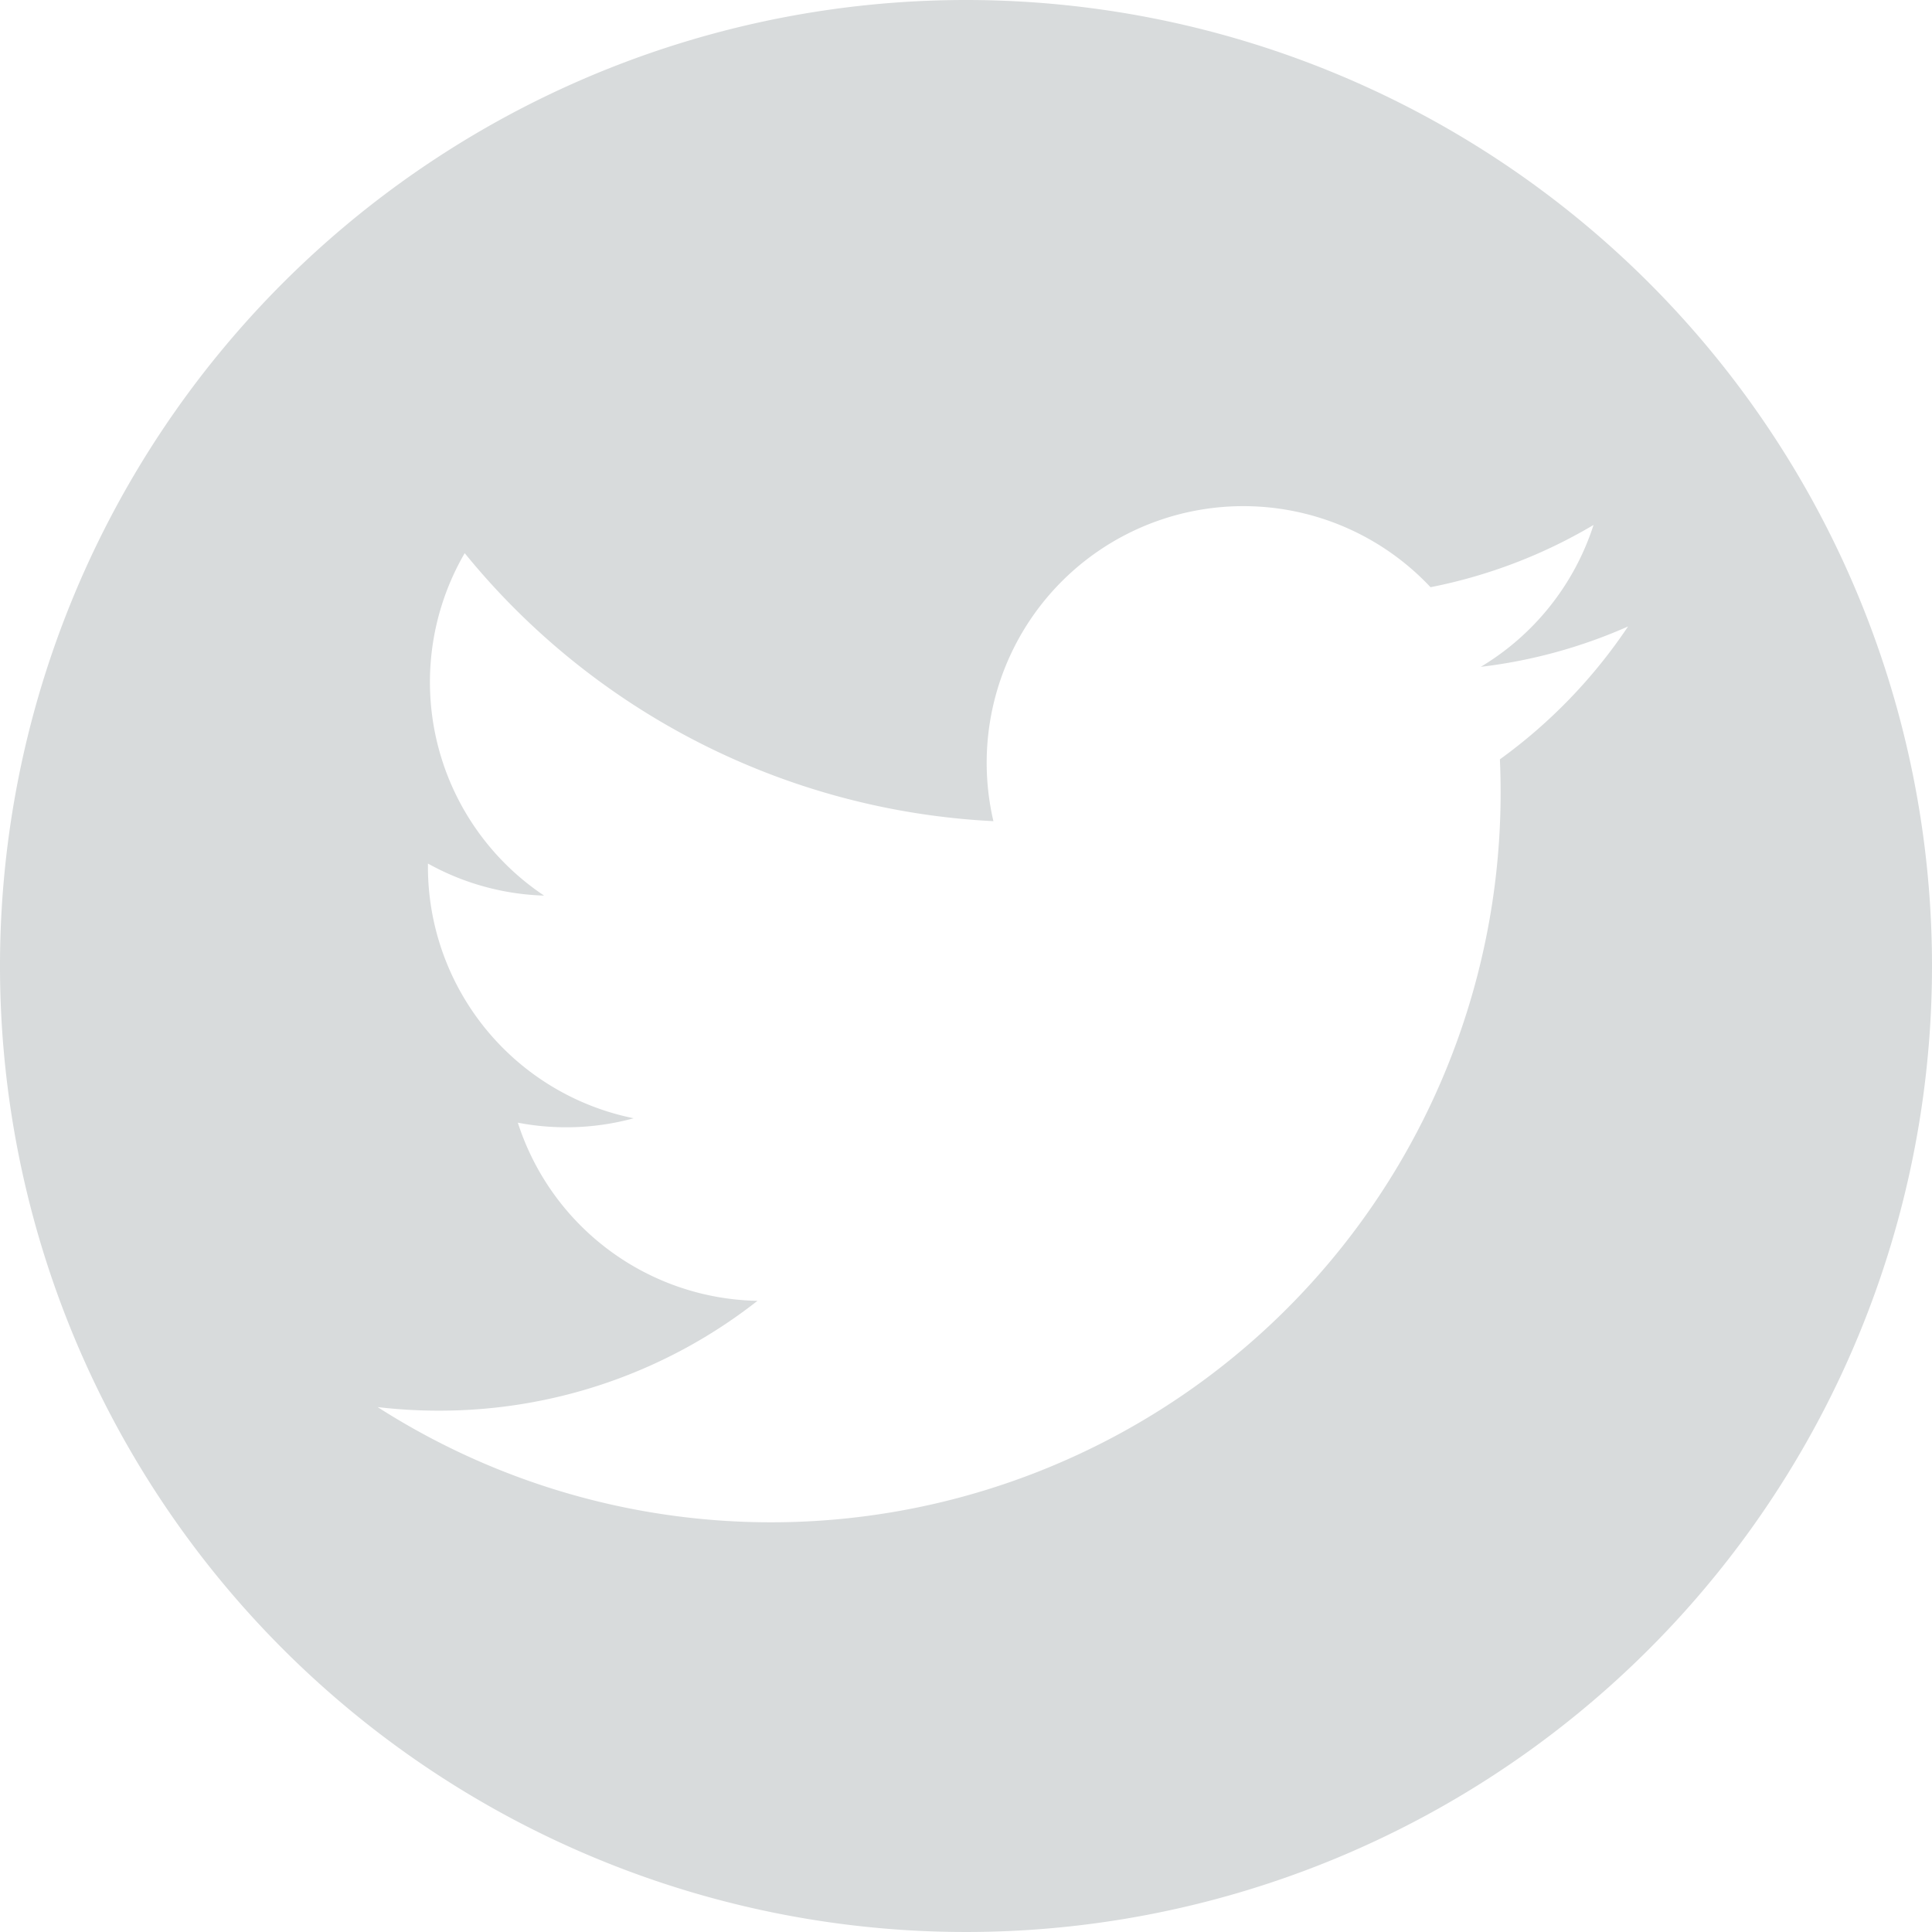 <svg xmlns="http://www.w3.org/2000/svg" width="32" height="32" viewBox="0 0 32 32">
  <path id="Path_34" data-name="Path 34" d="M996.83,207.946a16,16,0,1,0,16,16A16,16,0,0,0,996.83,207.946Zm8.843,12.577q.012.273.012.549a12.083,12.083,0,0,1-18.6,10.18,8.623,8.623,0,0,0,1.014.059,8.525,8.525,0,0,0,5.277-1.819,4.253,4.253,0,0,1-3.969-2.951,4.245,4.245,0,0,0,1.919-.073,4.251,4.251,0,0,1-3.408-4.165c0-.019,0-.036,0-.054a4.216,4.216,0,0,0,1.924.531,4.251,4.251,0,0,1-1.315-5.672,12.062,12.062,0,0,0,8.757,4.439,4.251,4.251,0,0,1,7.24-3.875,8.516,8.516,0,0,0,2.7-1.031,4.264,4.264,0,0,1-1.868,2.35,8.477,8.477,0,0,0,2.44-.669A8.648,8.648,0,0,1,1005.673,220.523Z" transform="translate(-980.83 -207.946)" fill="#d8dbdc" fill-rule="evenodd"/>
</svg>
